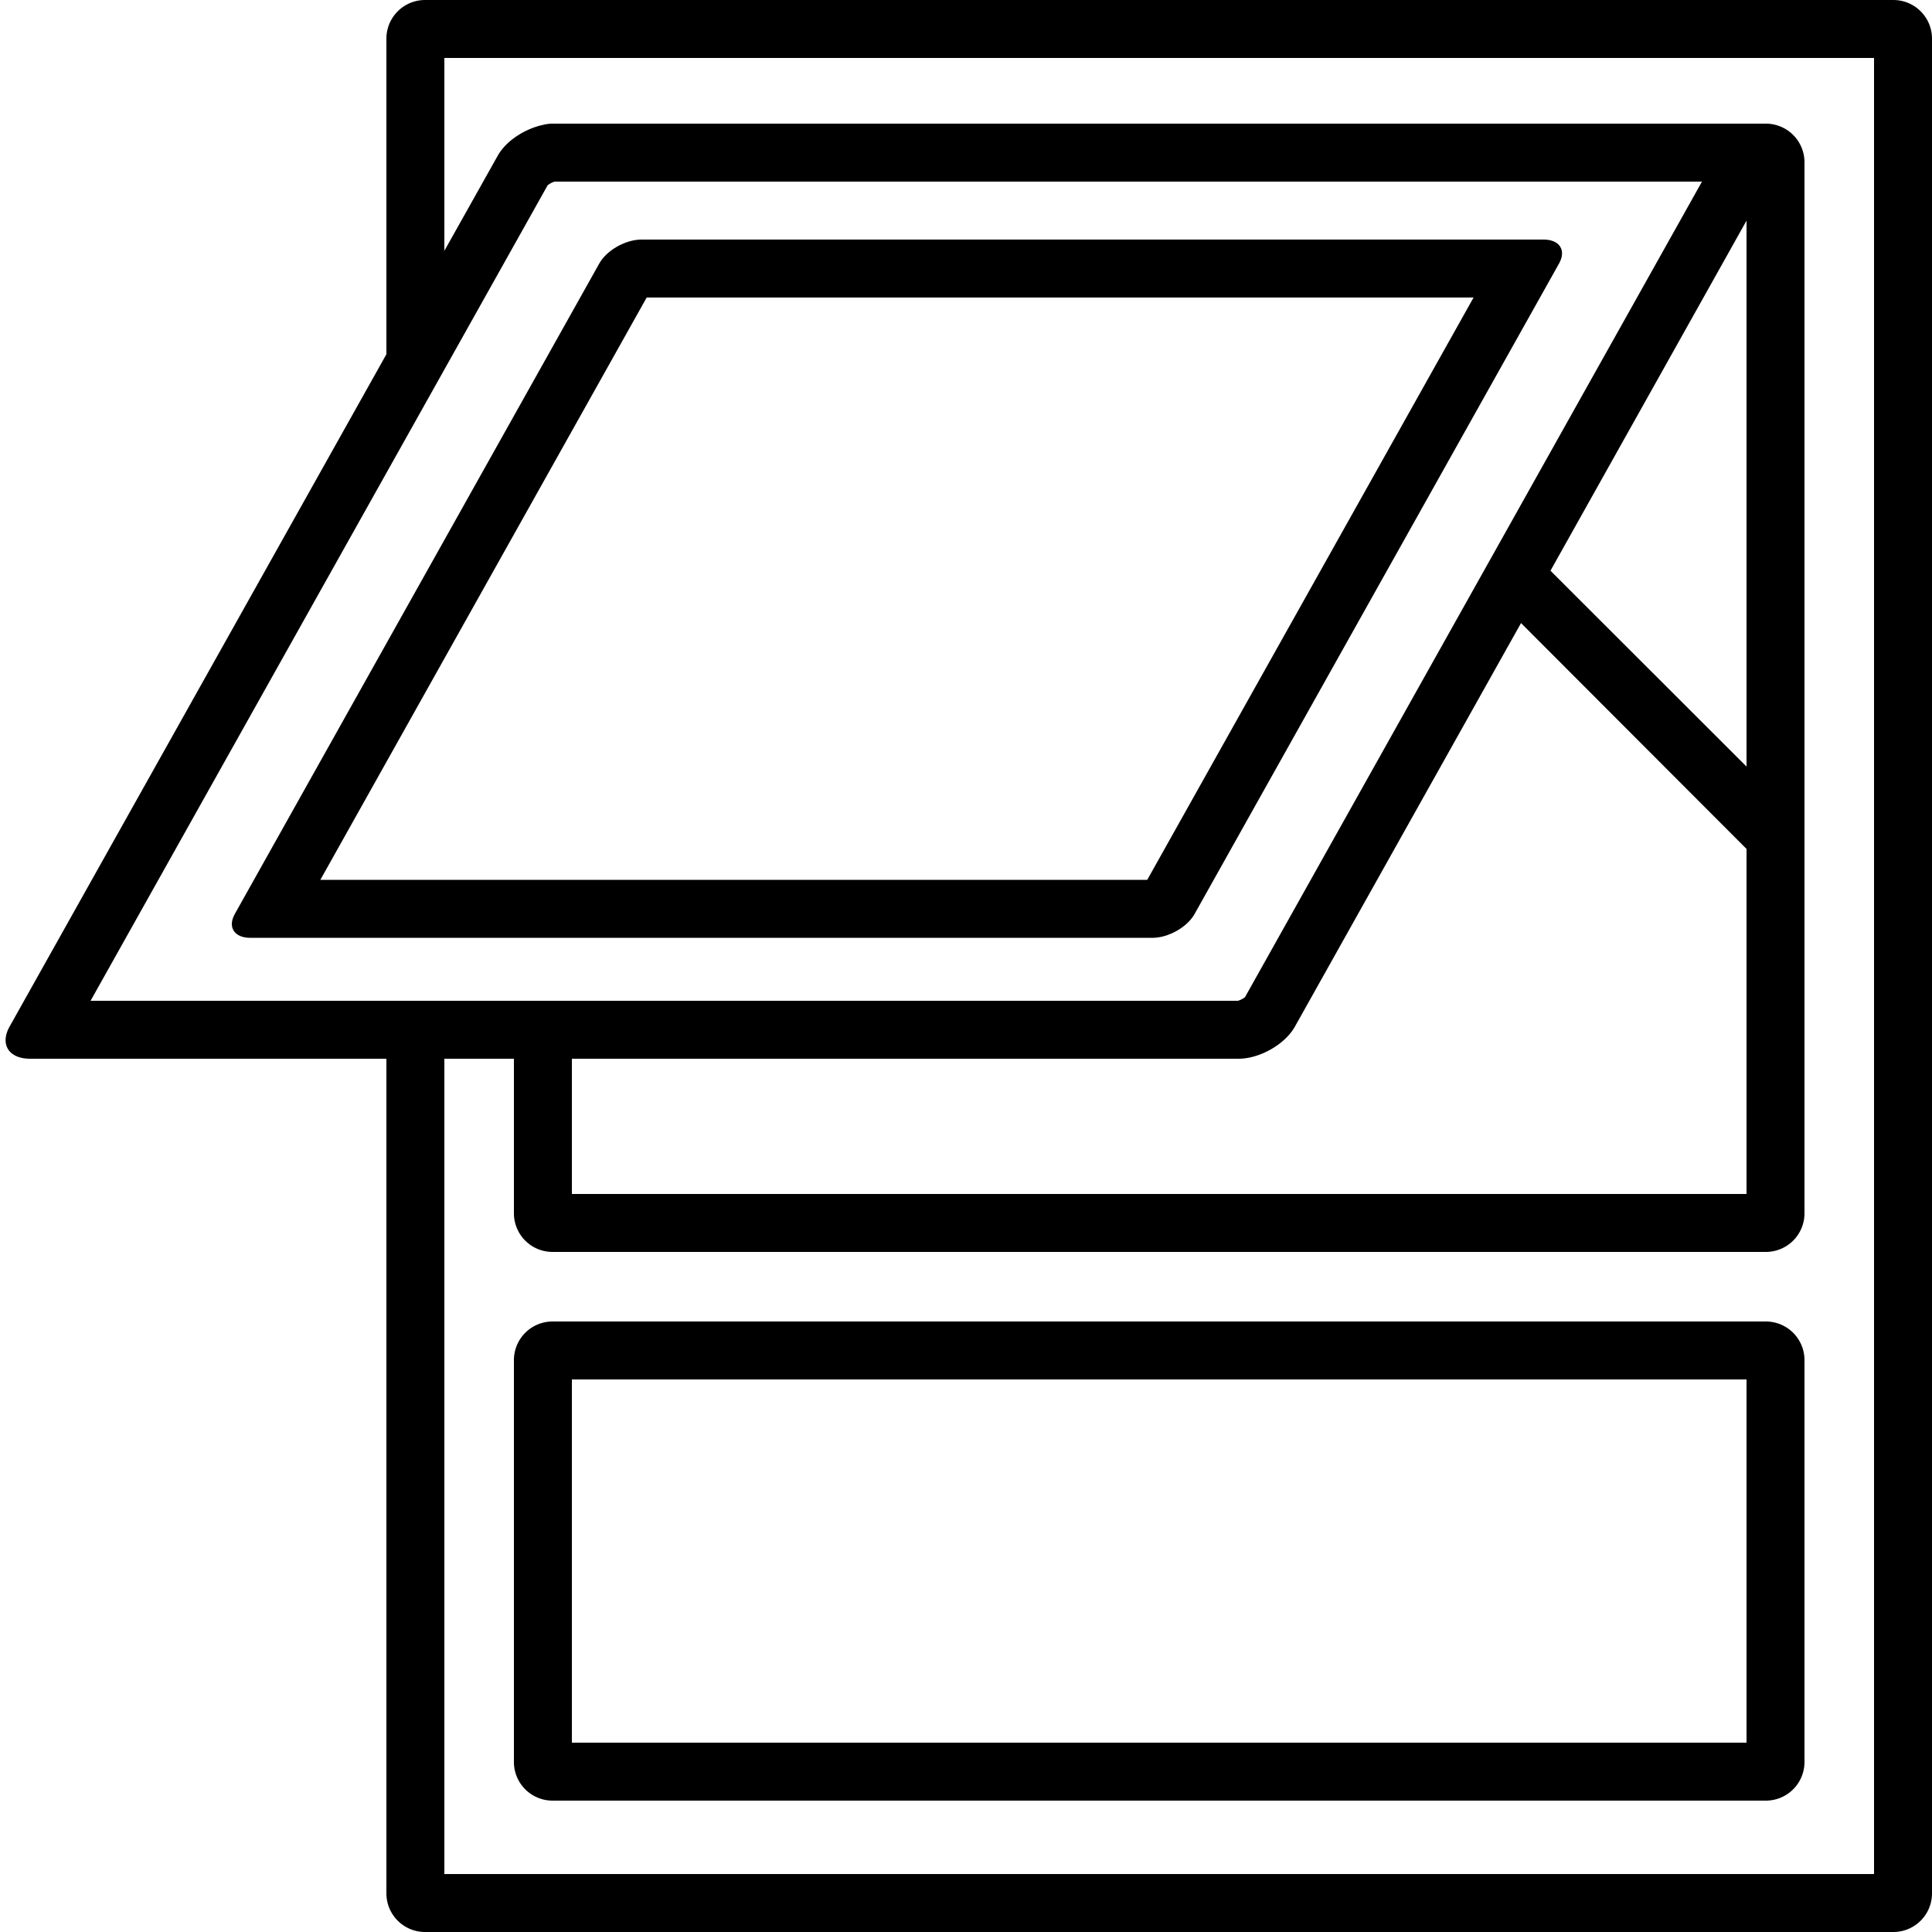 <svg id="Layer_2" data-name="Layer 2" xmlns="http://www.w3.org/2000/svg" viewBox="0 0 500 500">
  <g>
    <path d="M490,0H110a10,10,0,0,0-10,10V91.68l-97.52,174C-.08,270.29,2.29,274,7.79,274H100V490a10,10,0,0,0,10,10H490a10,10,0,0,0,10-10V10A10,10,0,0,0,490,0ZM141.7,48a4.9,4.9,0,0,1,1.84-1H440.47L322.21,258.05a5.06,5.06,0,0,1-1.84.95H23.44Zm259.56,99.7L452,57.1V198.39Zm50.74,72V309H148V274H320.52c5.49,0,12-3.71,14.58-8.28l58.54-104.47ZM485,485H115V274h18v40a10,10,0,0,0,10,10H457a10,10,0,0,0,10-10V42a10,10,0,0,0-10-10H143a9.84,9.84,0,0,0-2.39.3c-4.76,1-9.66,4.16-11.8,8L115,64.91V15H485Z"/>
    <path d="M452,357v94H148V357H452m5-15H143a10,10,0,0,0-10,10V456a10,10,0,0,0,10,10H457a10,10,0,0,0,10-10V352a10,10,0,0,0-10-10Z"/>
    <path d="M381.36,77,296.9,227.71h-214L167.36,77h214m18.17-15H166c-4.11,0-9,2.77-10.9,6.18L60.77,236.53c-1.91,3.42-.14,6.18,4,6.18H298.26c4.11,0,9-2.76,10.9-6.18L403.49,68.18c1.91-3.41.14-6.18-4-6.18Z"/>
  </g>
</svg>
